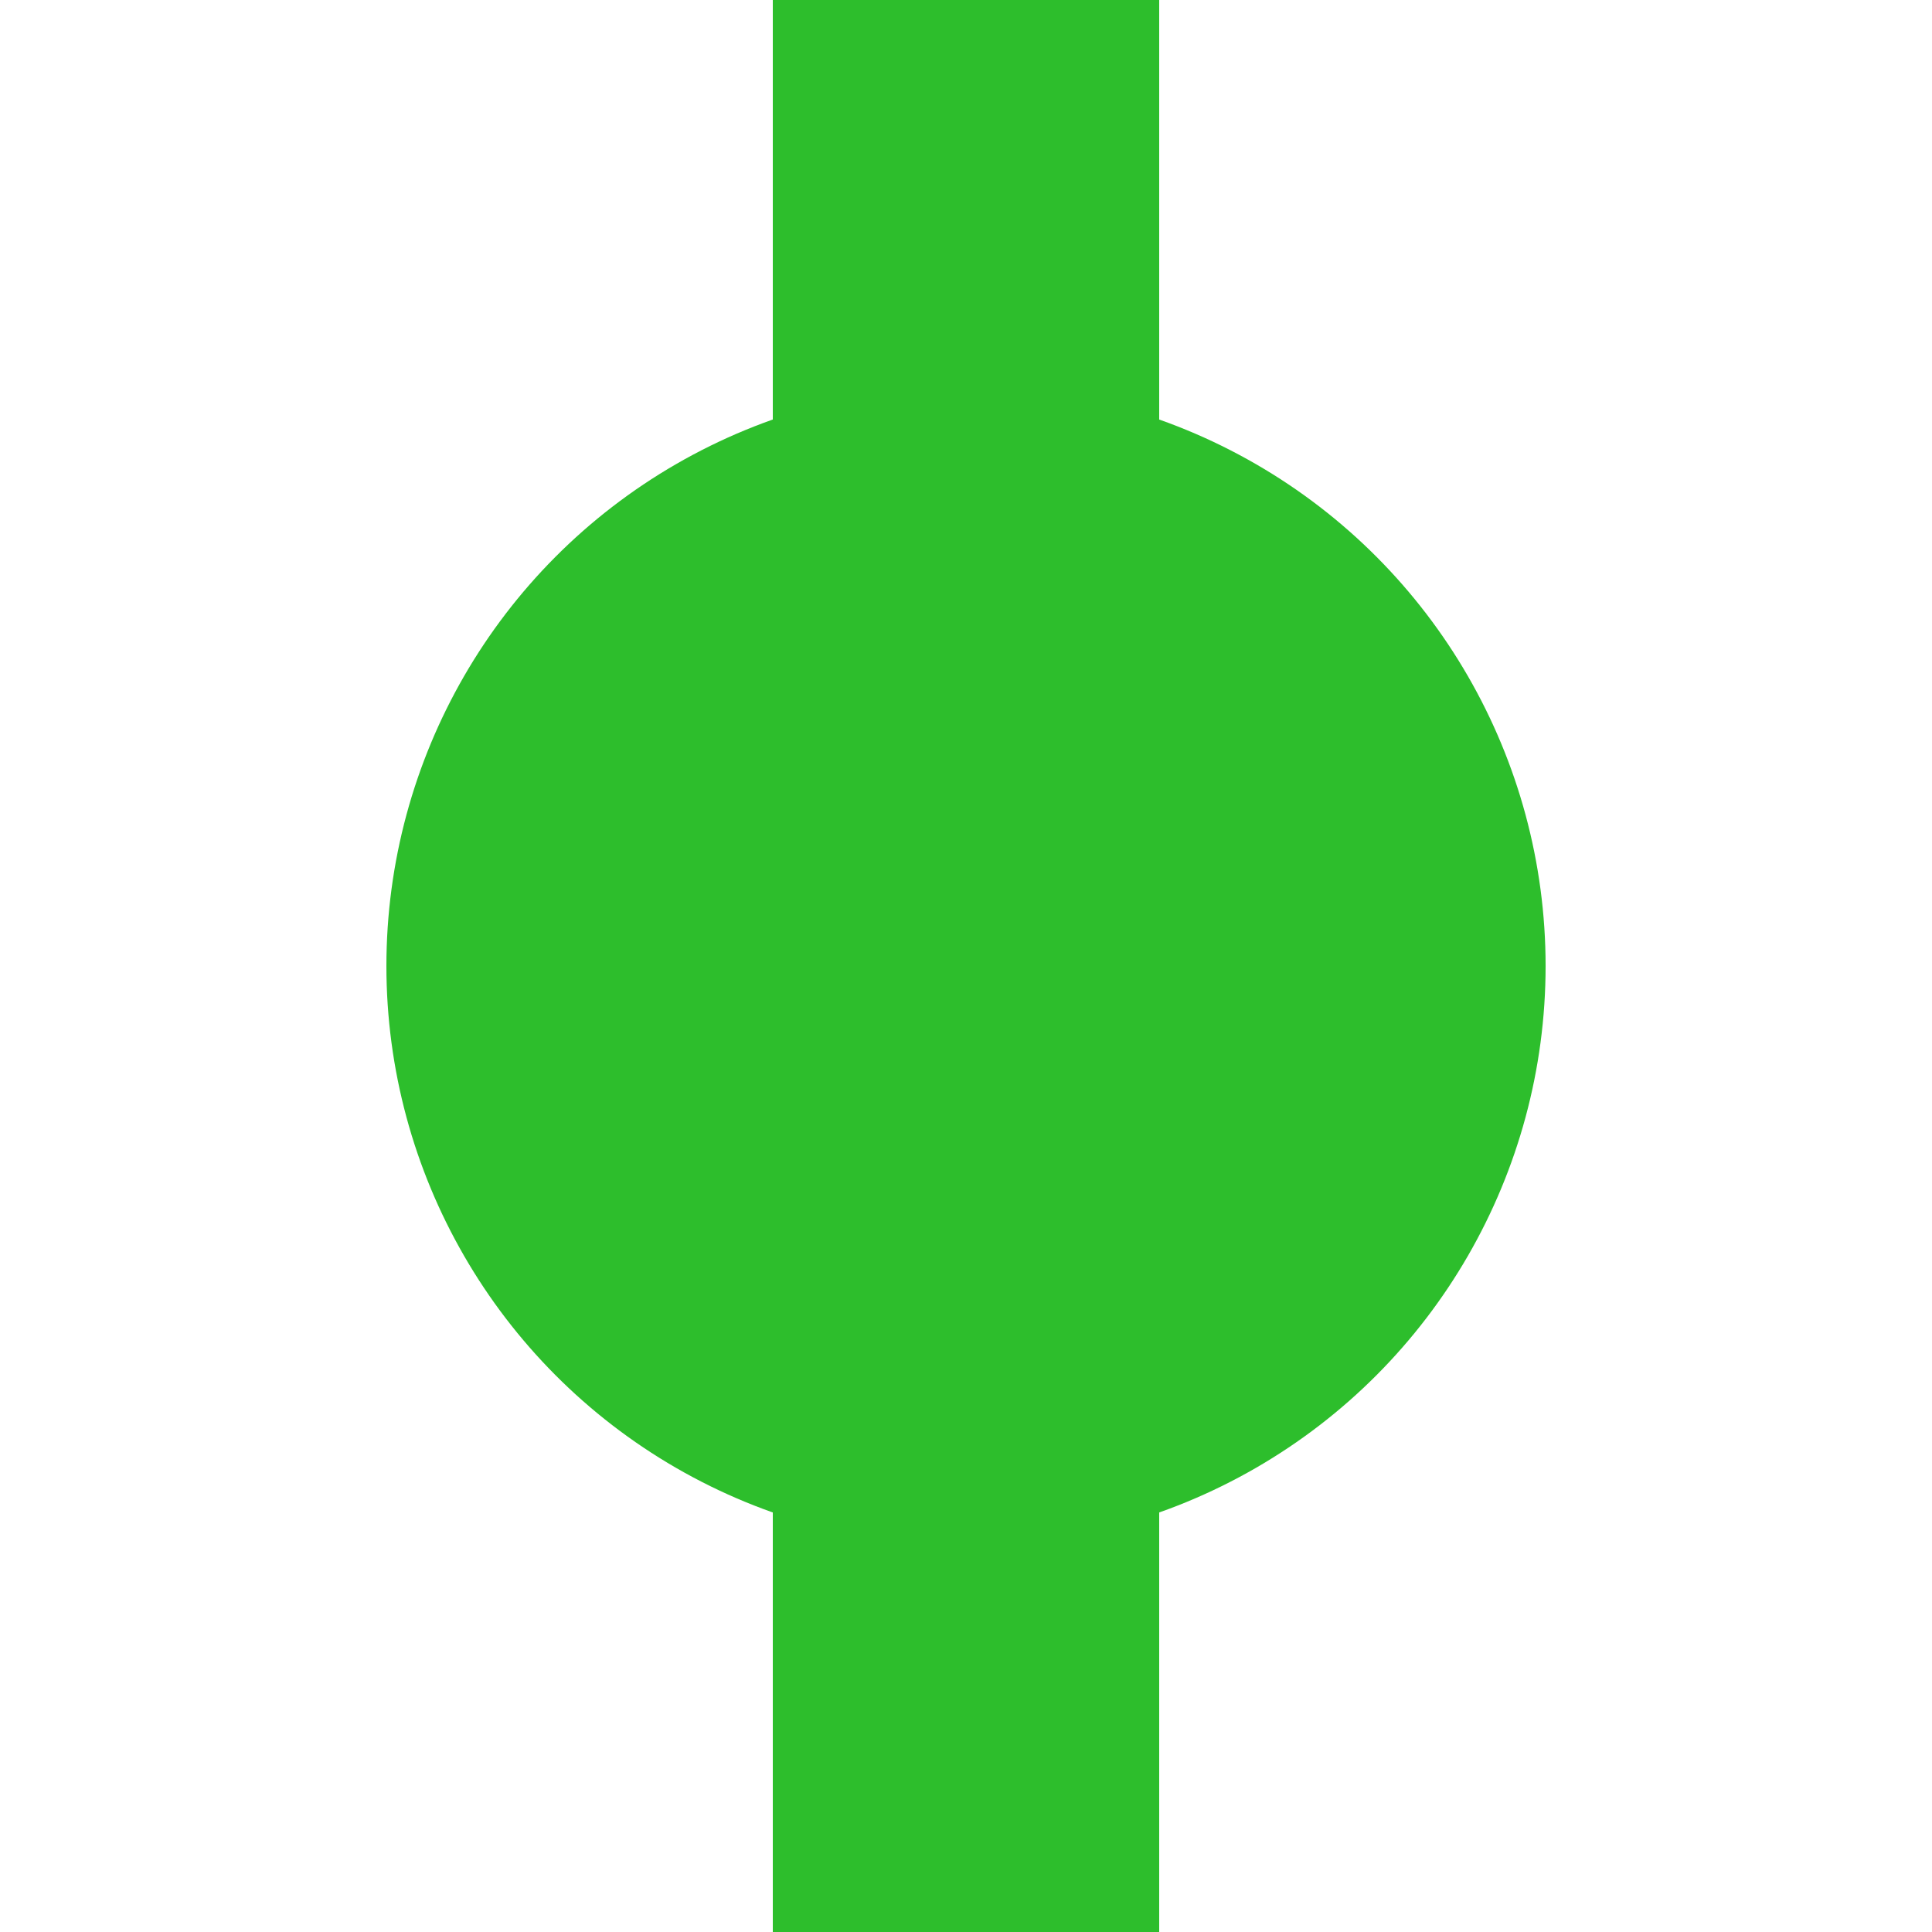 <?xml version="1.0" encoding="UTF-8"?>
<svg xmlns="http://www.w3.org/2000/svg" width="500" height="500">
 <title>BHF green</title>
 <path stroke="#2DBE2C" d="M 250,0 V 500" stroke-width="100"/>
 <circle fill="#2DBE2C" cx="250" cy="250" r="150"/>
</svg>